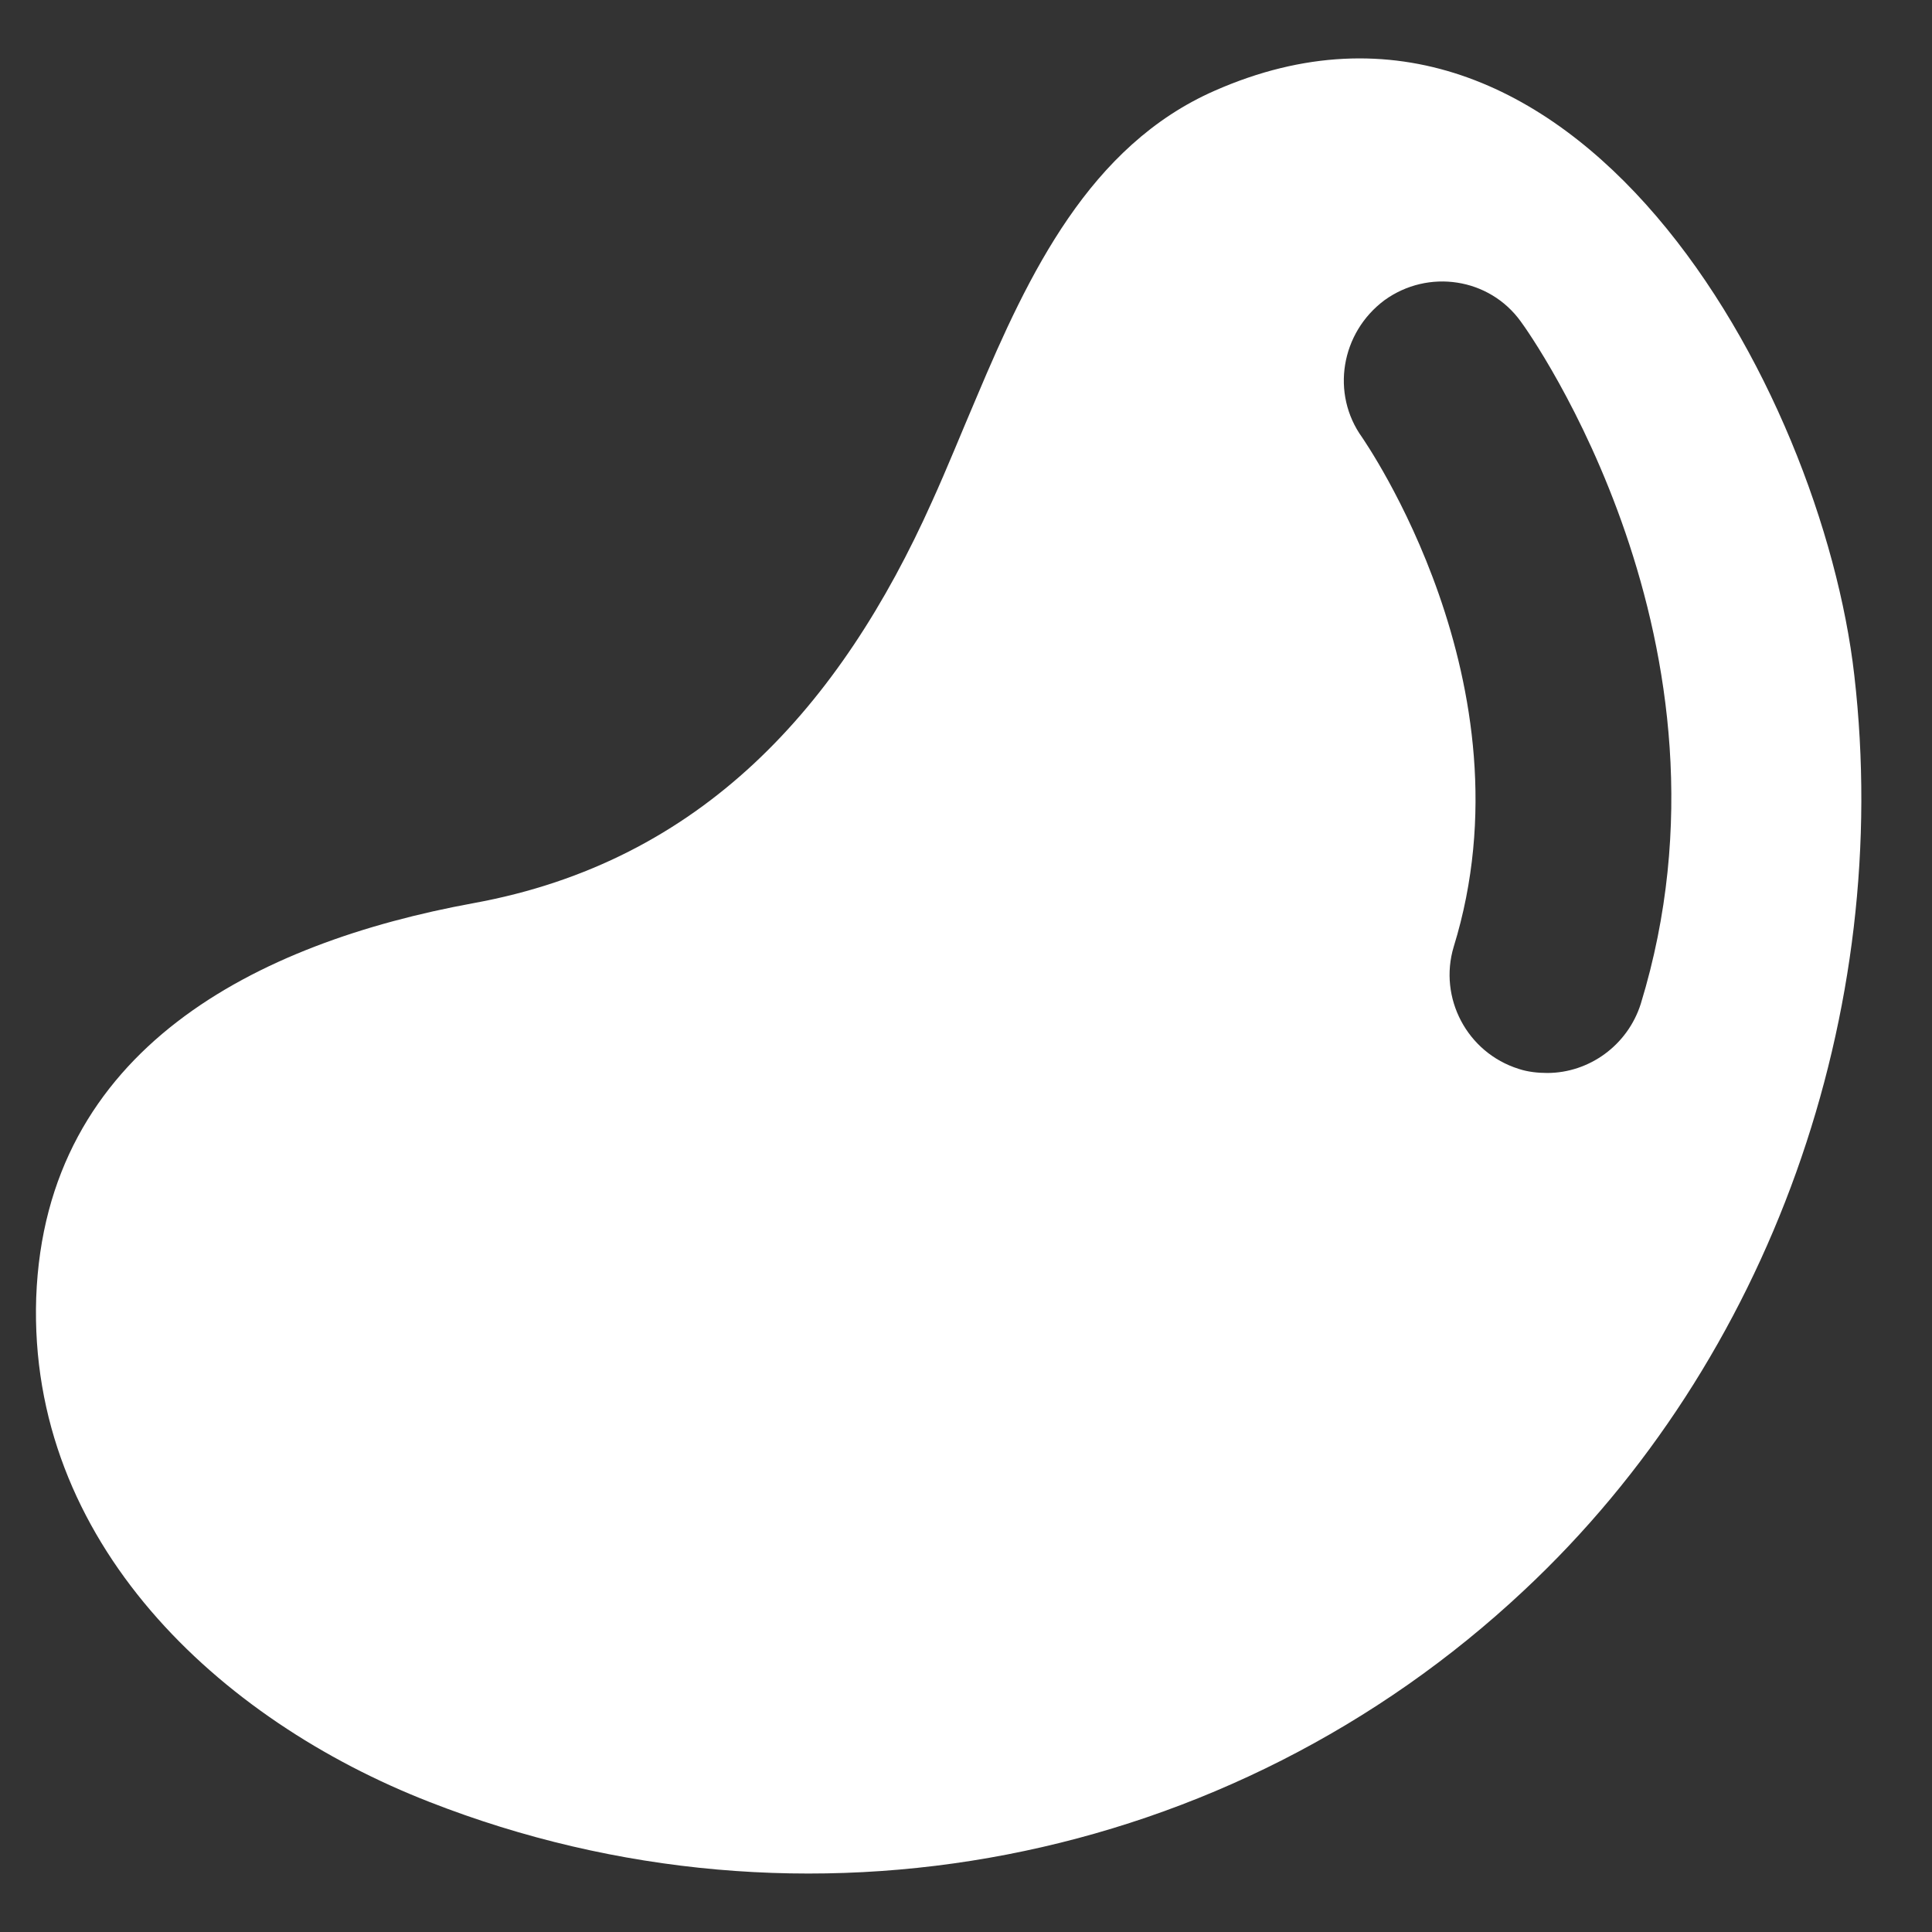 <svg xmlns="http://www.w3.org/2000/svg" width="19" height="19" viewBox="0 0 19 19" fill="none">
  <rect x="0" y="0" width="19" height="19" fill="#333333" stroke="none"/>
  <path d="M18.236 6.642C17.916 3.822 15.466 -0.658 11.946 0.892C10.716 1.432 10.116 2.692 9.606 3.902C9.456 4.252 9.316 4.602 9.166 4.932C8.266 6.942 6.906 8.472 4.656 8.882C2.526 9.272 0.446 10.312 0.356 12.762C0.276 15.162 2.146 16.912 4.226 17.722C7.906 19.162 12.096 18.352 14.986 15.642C17.416 13.372 18.616 9.942 18.236 6.642ZM16.136 9.872C16.006 10.282 15.626 10.552 15.216 10.552C15.126 10.552 15.026 10.542 14.936 10.512C14.426 10.352 14.146 9.812 14.296 9.312C15.096 6.722 13.406 4.322 13.396 4.302C13.086 3.872 13.186 3.272 13.616 2.952C14.046 2.642 14.646 2.732 14.956 3.162C15.046 3.282 17.216 6.342 16.136 9.872Z" fill="#fff"/>
</svg>